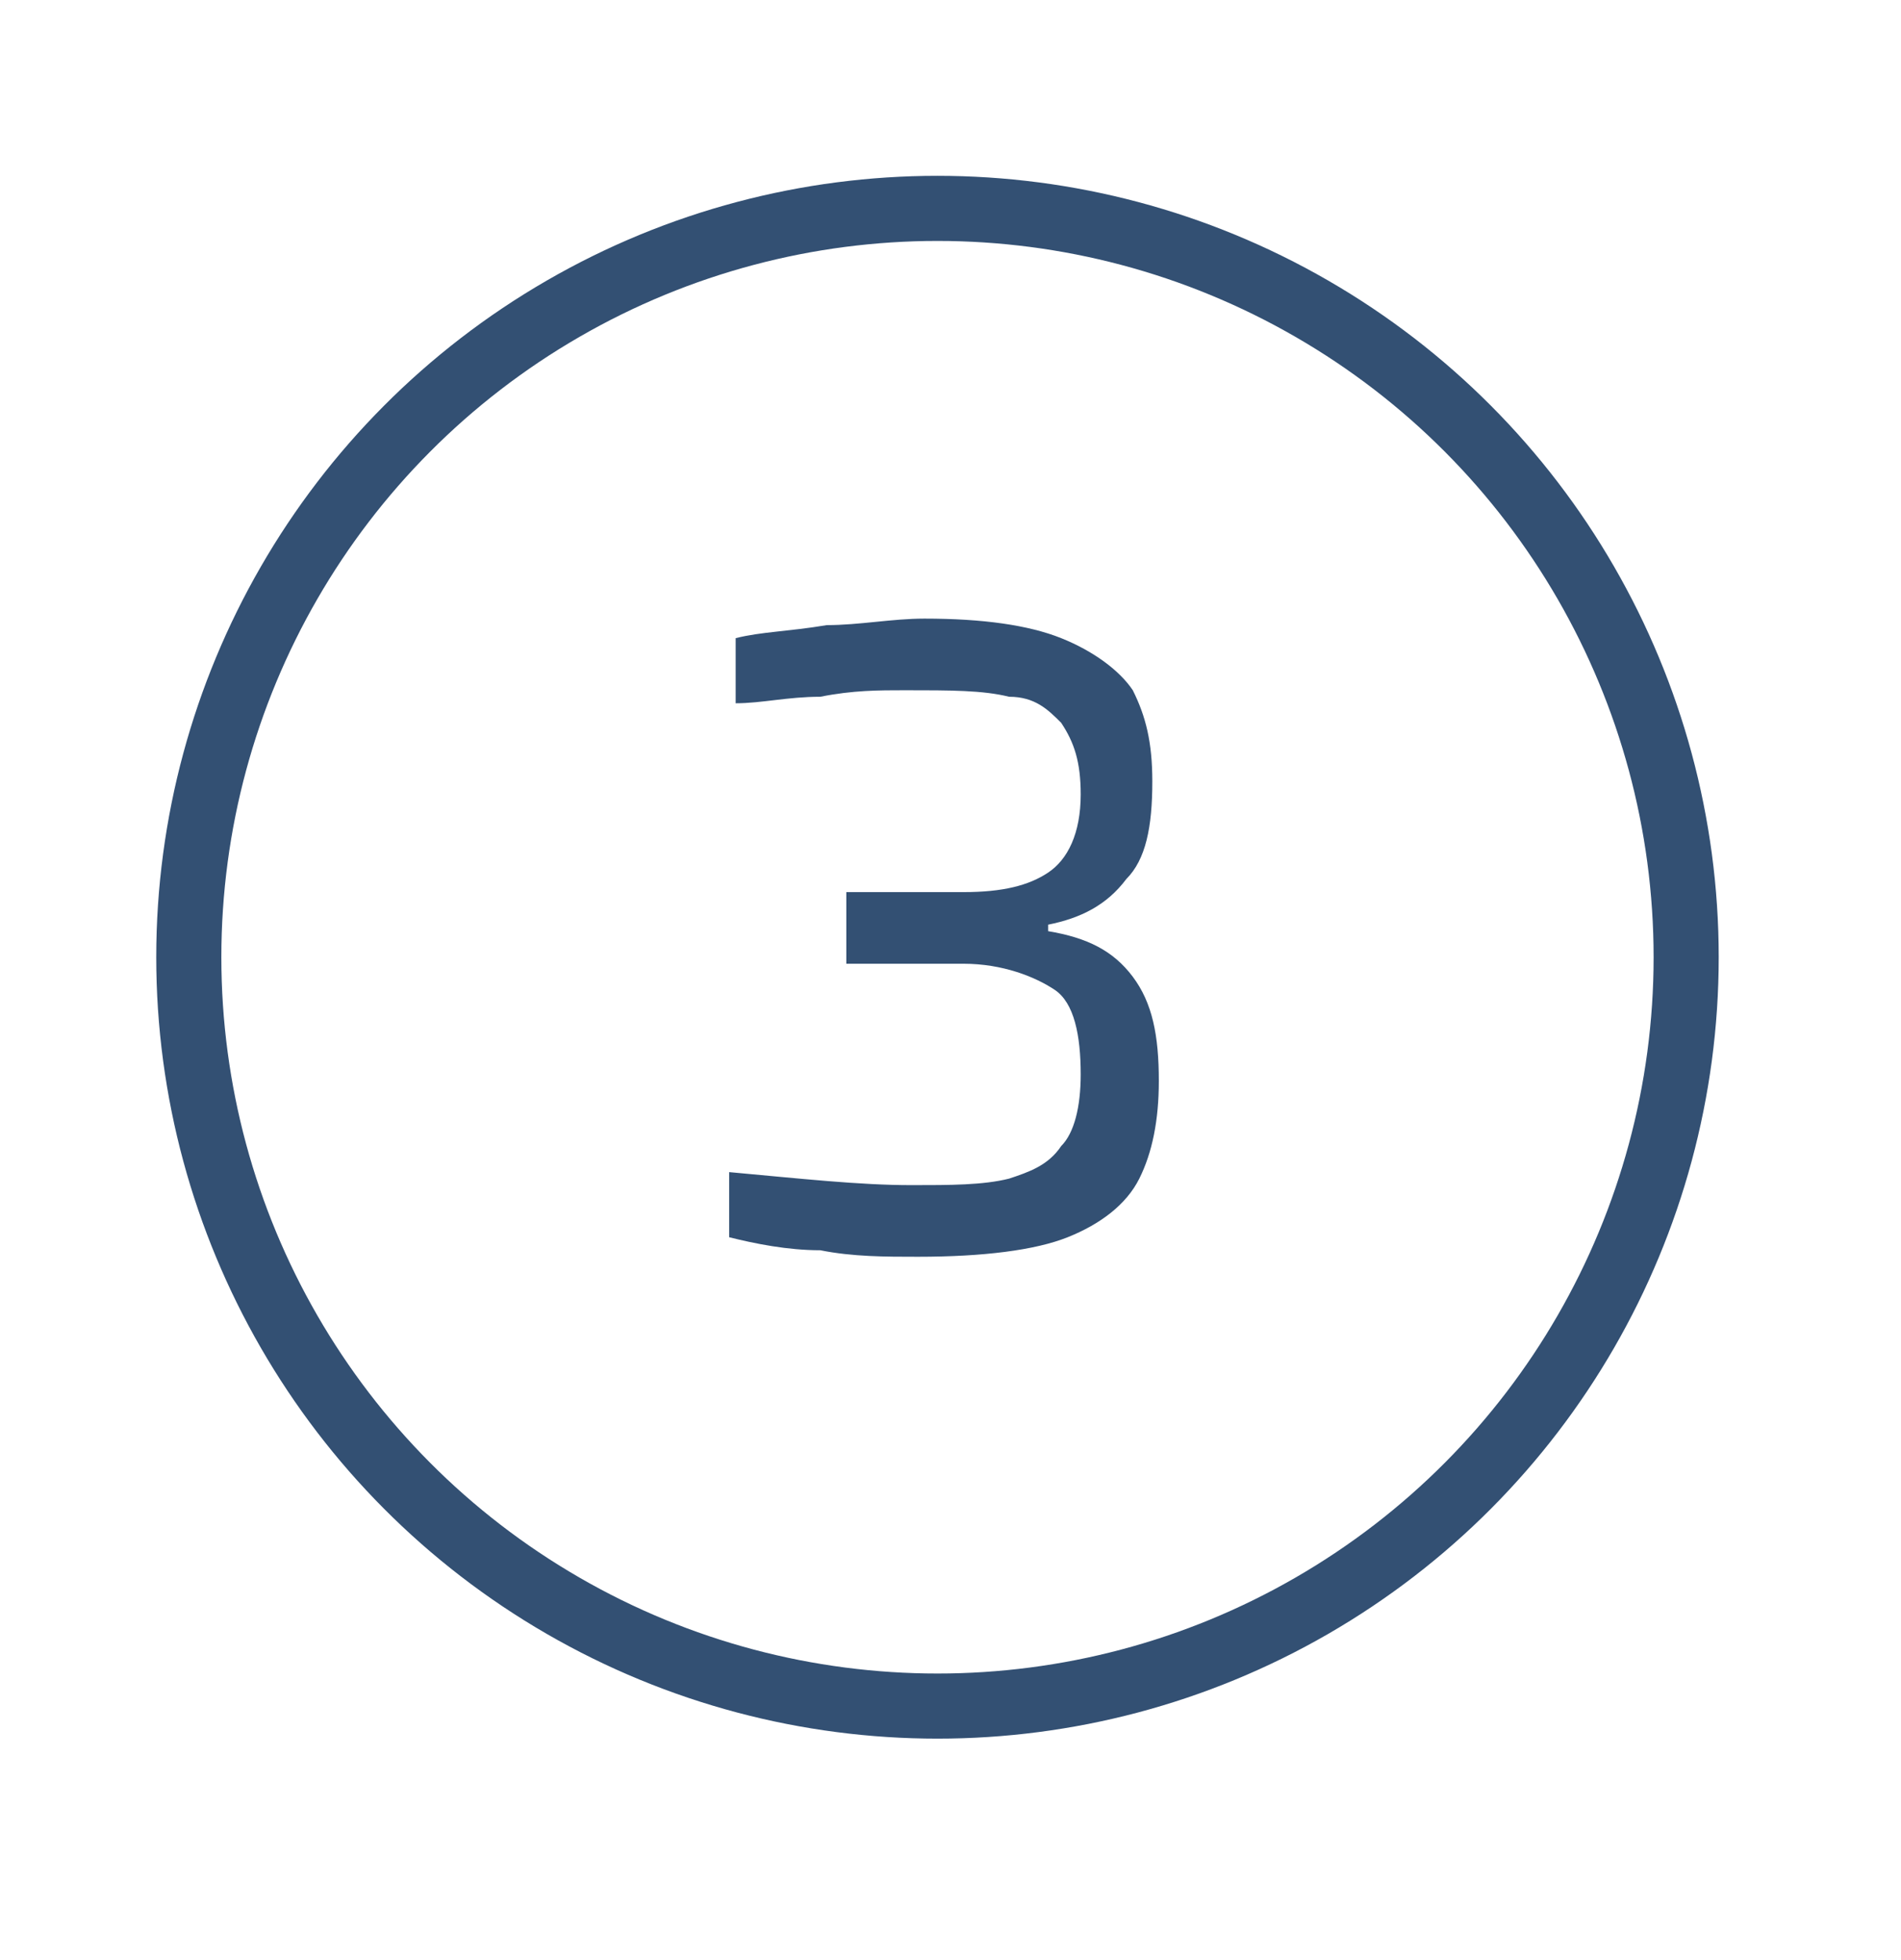 <svg xmlns="http://www.w3.org/2000/svg" xmlns:xlink="http://www.w3.org/1999/xlink" id="Calque_1" x="0px" y="0px" viewBox="0 0 29.2 30.1" style="enable-background:new 0 0 29.2 30.1;" xml:space="preserve"><style type="text/css">	.st0{enable-background:new    ;}	.st1{fill:#335073;}	.st2{fill:none;}	.st3{fill:none;stroke:#335073;}</style><g class="st0">	<path class="st1" d="M12.6,19.2c-0.5,0-1-0.1-1.4-0.2v-1c1.1,0.1,2,0.2,2.8,0.2c0.6,0,1.1,0,1.5-0.1c0.3-0.1,0.6-0.2,0.8-0.5  c0.2-0.2,0.3-0.6,0.3-1.1c0-0.6-0.1-1.1-0.4-1.3c-0.3-0.2-0.8-0.4-1.4-0.4h-1.8v-1.1h1.8c0.6,0,1-0.1,1.3-0.3  c0.3-0.2,0.5-0.6,0.5-1.2c0-0.5-0.1-0.8-0.3-1.1c-0.2-0.2-0.4-0.4-0.8-0.4c-0.4-0.1-0.9-0.1-1.6-0.1c-0.4,0-0.8,0-1.3,0.1  c-0.5,0-0.9,0.1-1.3,0.1v-1c0.4-0.1,0.8-0.1,1.4-0.2c0.5,0,1-0.1,1.5-0.1c0.9,0,1.6,0.1,2.1,0.3c0.5,0.2,0.9,0.5,1.1,0.8  c0.2,0.4,0.3,0.8,0.3,1.4c0,0.7-0.1,1.2-0.4,1.5c-0.3,0.4-0.7,0.6-1.2,0.7v0.1c0.6,0.1,1,0.3,1.3,0.7s0.4,0.9,0.4,1.6  c0,0.6-0.1,1.1-0.3,1.5c-0.2,0.4-0.6,0.7-1.1,0.9c-0.5,0.2-1.3,0.3-2.3,0.3C13.6,19.3,13.1,19.3,12.6,19.2z"></path></g><g id="Ellipse_151">	<circle class="st2" cx="14.4" cy="14.7" r="12"></circle>	<circle class="st3" cx="14.4" cy="14.7" r="11.5"></circle></g></svg>